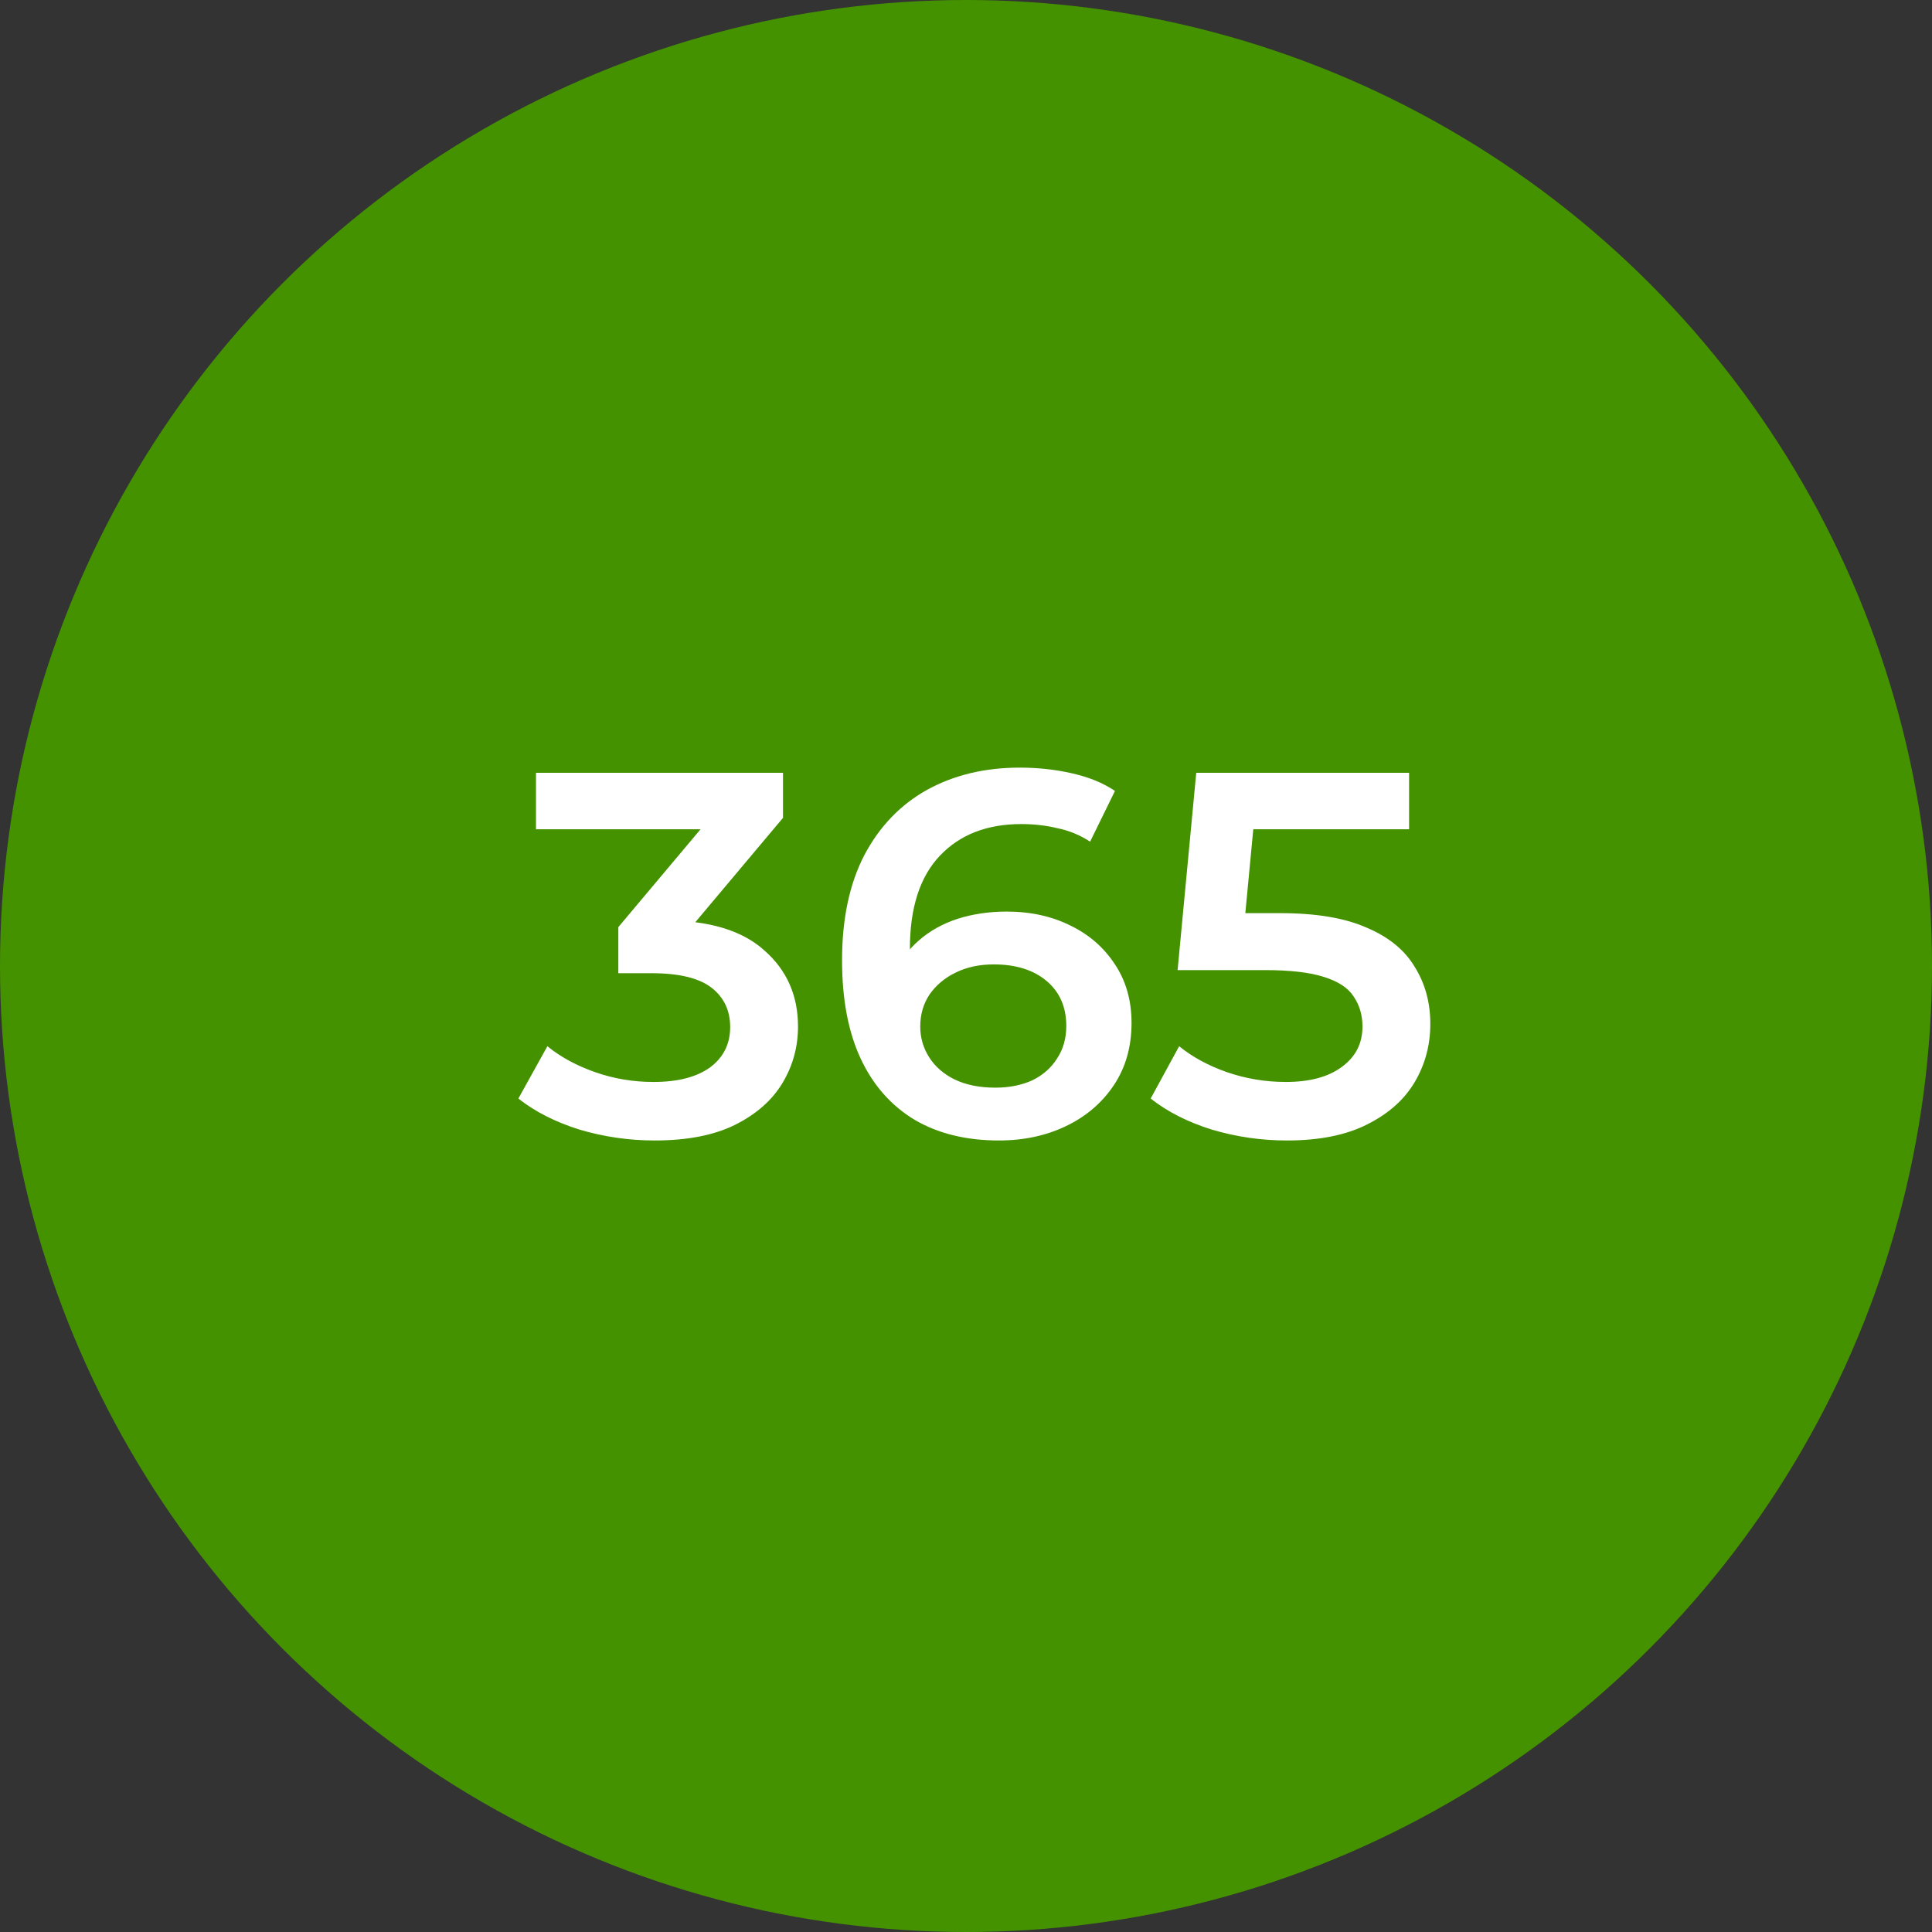 <?xml version="1.0" encoding="UTF-8"?> <svg xmlns="http://www.w3.org/2000/svg" width="97" height="97" viewBox="0 0 97 97" fill="none"><rect x="0" y="0" width="97" height="97" fill="#333333" stroke="none"/> <circle cx="48.5" cy="48.5" r="48.5" fill="#449200"></circle> <path d="M32.864 57.26C31.581 57.26 30.325 57.078 29.094 56.714C27.881 56.333 26.858 55.813 26.026 55.154L27.482 52.528C28.141 53.065 28.938 53.499 29.874 53.828C30.81 54.157 31.789 54.322 32.812 54.322C34.025 54.322 34.97 54.079 35.646 53.594C36.322 53.091 36.66 52.415 36.66 51.566C36.66 50.734 36.348 50.075 35.724 49.59C35.1 49.105 34.095 48.862 32.708 48.862H31.044V46.548L36.244 40.36L36.686 41.634H26.91V38.8H39.312V41.062L34.112 47.25L32.344 46.21H33.358C35.594 46.21 37.267 46.713 38.376 47.718C39.503 48.706 40.066 49.98 40.066 51.54C40.066 52.563 39.806 53.507 39.286 54.374C38.766 55.241 37.969 55.943 36.894 56.48C35.837 57 34.493 57.26 32.864 57.26ZM50.155 57.26C48.508 57.26 47.096 56.913 45.917 56.22C44.738 55.509 43.837 54.487 43.213 53.152C42.589 51.817 42.277 50.171 42.277 48.212C42.277 46.132 42.65 44.373 43.395 42.934C44.157 41.495 45.206 40.403 46.541 39.658C47.893 38.913 49.444 38.54 51.195 38.54C52.114 38.54 52.989 38.635 53.821 38.826C54.67 39.017 55.389 39.311 55.979 39.71L54.731 42.258C54.228 41.929 53.682 41.703 53.093 41.582C52.521 41.443 51.914 41.374 51.273 41.374C49.557 41.374 48.196 41.903 47.191 42.96C46.185 44.017 45.683 45.577 45.683 47.64C45.683 47.969 45.691 48.359 45.709 48.81C45.726 49.243 45.787 49.685 45.891 50.136L44.851 48.992C45.163 48.281 45.587 47.692 46.125 47.224C46.679 46.739 47.33 46.375 48.075 46.132C48.837 45.889 49.661 45.768 50.545 45.768C51.741 45.768 52.807 46.002 53.743 46.47C54.679 46.921 55.424 47.571 55.979 48.42C56.533 49.252 56.811 50.231 56.811 51.358C56.811 52.554 56.516 53.594 55.927 54.478C55.337 55.362 54.54 56.047 53.535 56.532C52.529 57.017 51.403 57.26 50.155 57.26ZM49.973 54.608C50.666 54.608 51.282 54.487 51.819 54.244C52.356 53.984 52.772 53.62 53.067 53.152C53.379 52.684 53.535 52.138 53.535 51.514C53.535 50.561 53.206 49.807 52.547 49.252C51.888 48.697 51.004 48.42 49.895 48.42C49.167 48.42 48.526 48.559 47.971 48.836C47.434 49.096 47 49.46 46.671 49.928C46.359 50.396 46.203 50.933 46.203 51.54C46.203 52.095 46.35 52.606 46.645 53.074C46.94 53.542 47.364 53.915 47.919 54.192C48.491 54.469 49.175 54.608 49.973 54.608ZM64.61 57.26C63.327 57.26 62.07 57.078 60.84 56.714C59.626 56.333 58.604 55.813 57.772 55.154L59.202 52.528C59.86 53.065 60.658 53.499 61.594 53.828C62.547 54.157 63.535 54.322 64.558 54.322C65.754 54.322 66.69 54.071 67.366 53.568C68.059 53.065 68.406 52.389 68.406 51.54C68.406 50.968 68.258 50.465 67.964 50.032C67.686 49.599 67.184 49.269 66.456 49.044C65.745 48.819 64.766 48.706 63.518 48.706H59.124L60.06 38.8H70.746V41.634H61.308L63.076 40.022L62.374 47.432L60.606 45.846H64.272C66.074 45.846 67.522 46.089 68.614 46.574C69.723 47.042 70.529 47.701 71.032 48.55C71.552 49.382 71.812 50.335 71.812 51.41C71.812 52.467 71.552 53.438 71.032 54.322C70.512 55.206 69.714 55.917 68.64 56.454C67.582 56.991 66.239 57.26 64.61 57.26Z" fill="white"></path> </svg> 